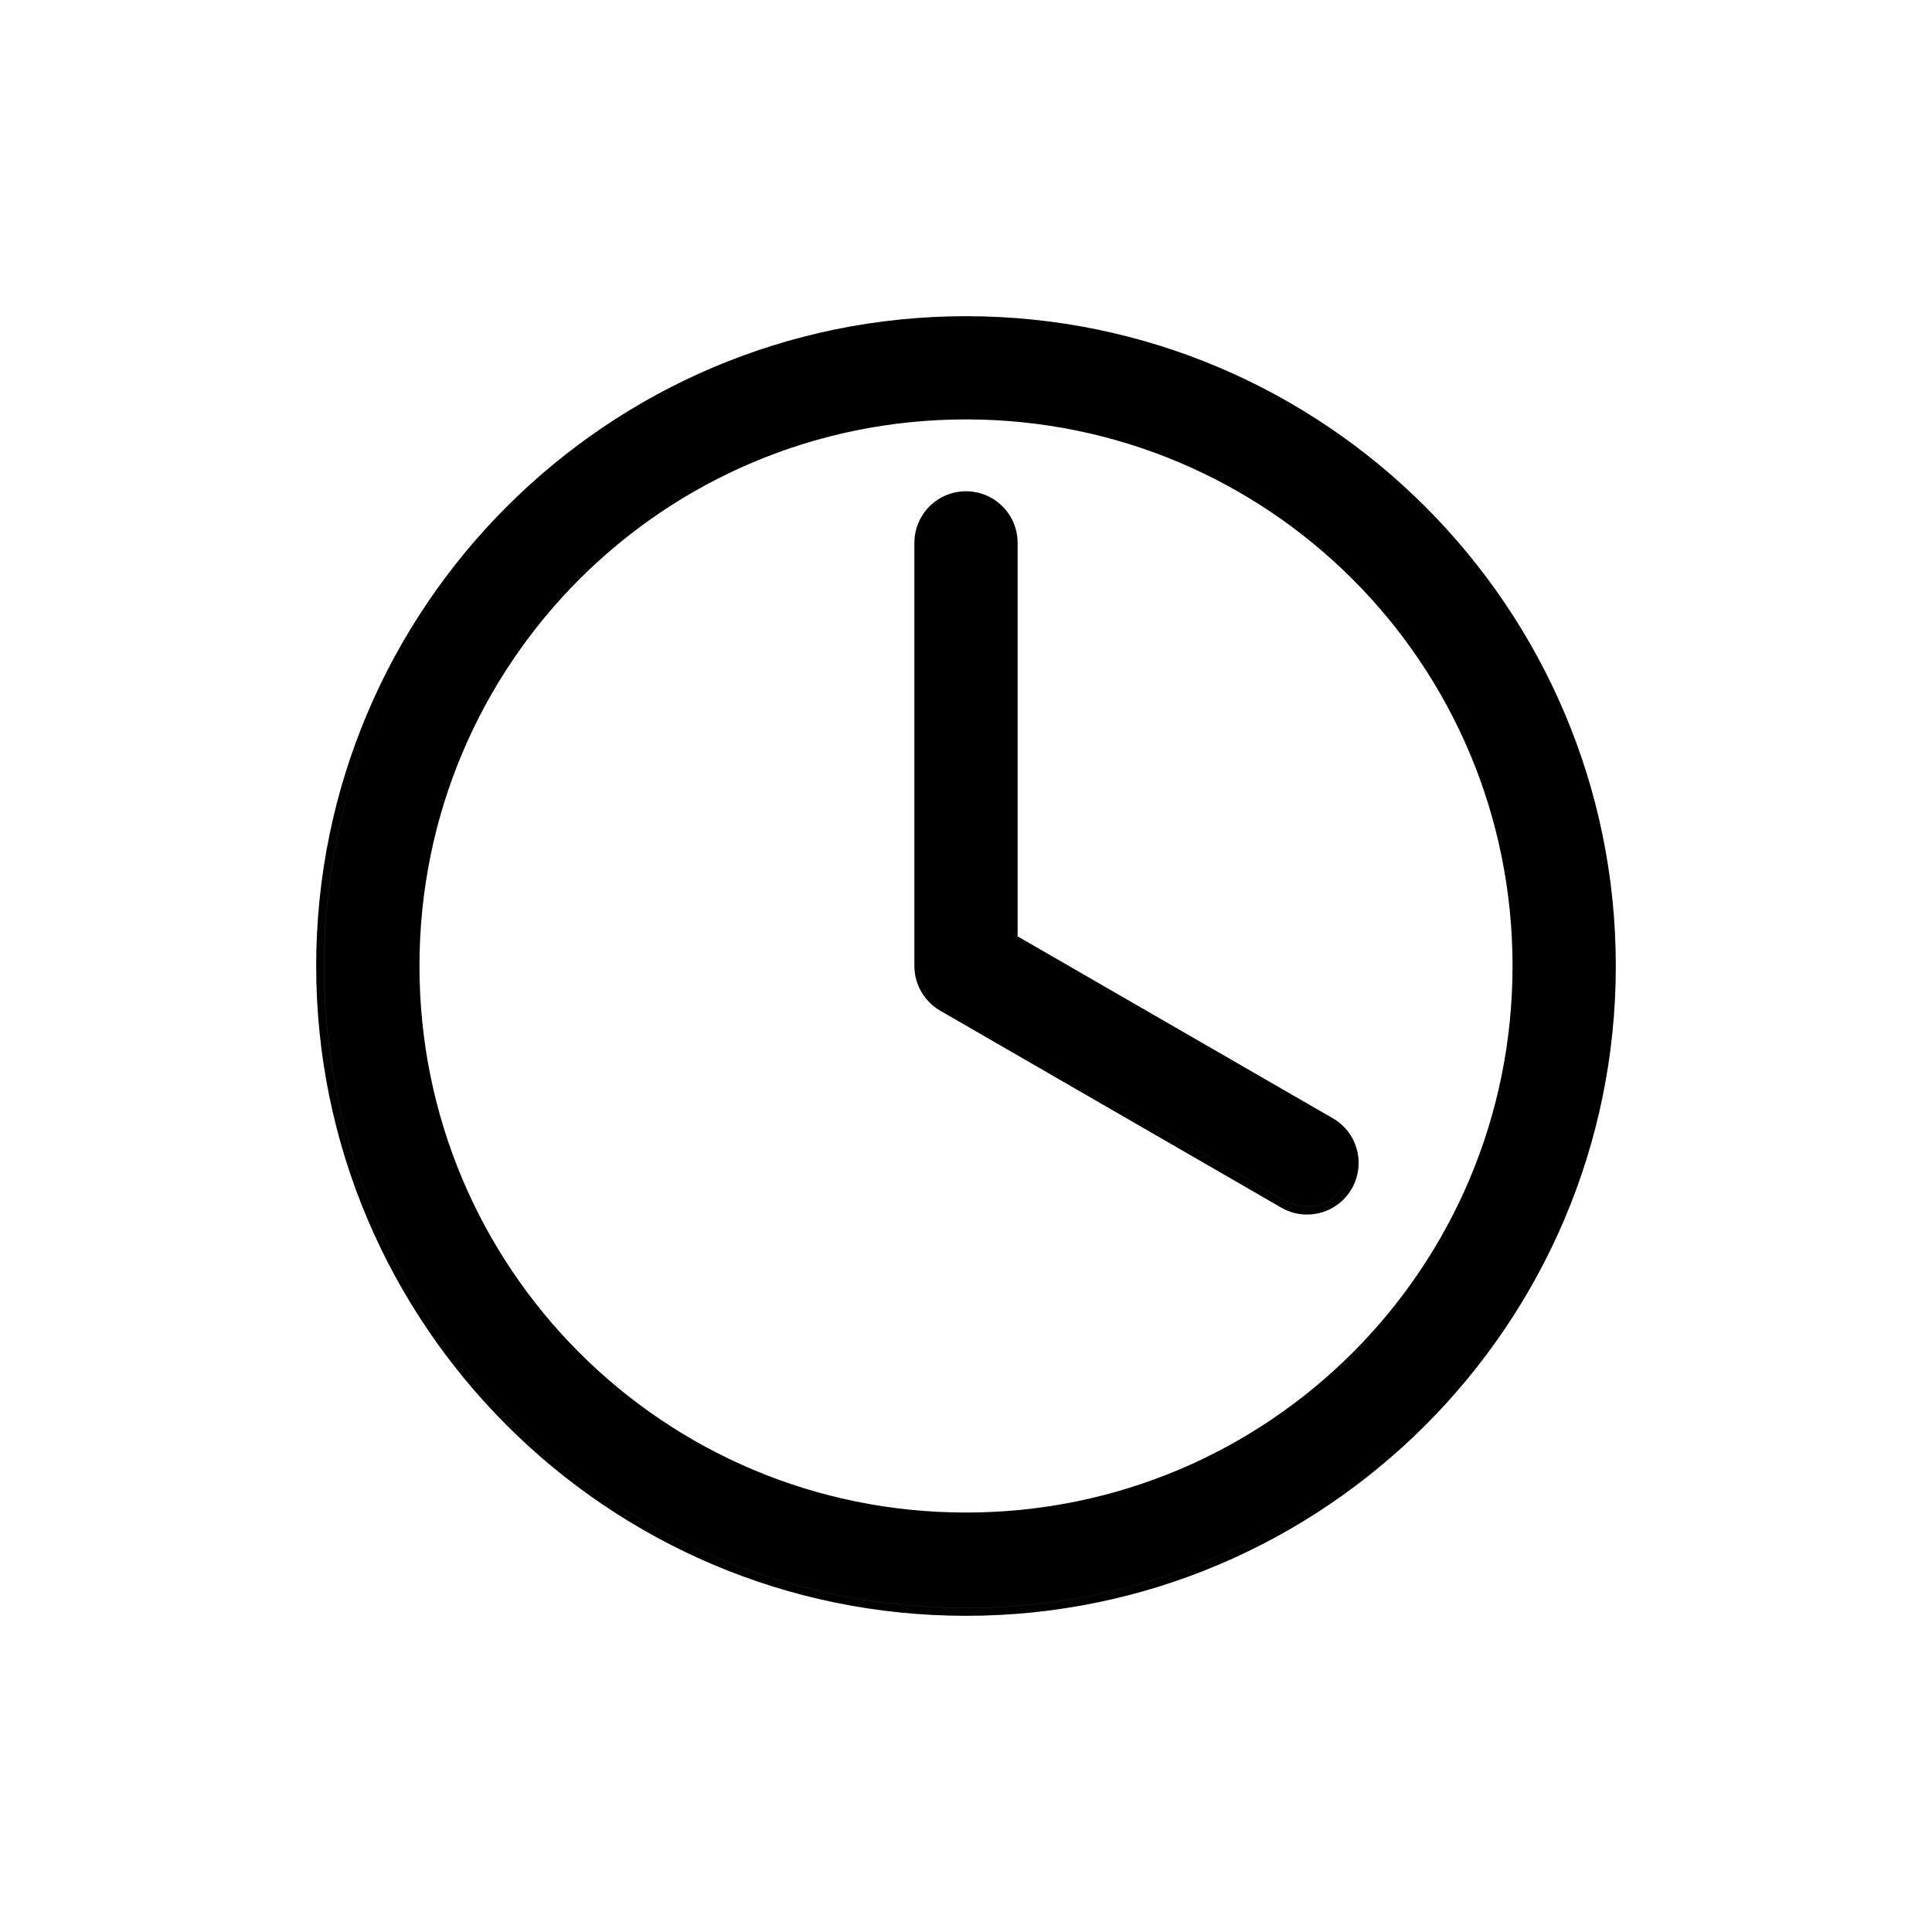 <svg width="35" height="35" viewBox="0 0 35 35" fill="none" xmlns="http://www.w3.org/2000/svg">
<path fill-rule="evenodd" clip-rule="evenodd" d="M17.032 18.309L17.032 18.309L23.211 21.877C23.658 22.135 24.229 21.983 24.487 21.536C24.745 21.089 24.594 20.518 24.146 20.259L24.146 20.259L18.435 16.963V9.835C18.435 9.318 18.017 8.9 17.5 8.9C16.983 8.9 16.565 9.318 16.565 9.835V17.5C16.565 17.846 16.754 18.147 17.032 18.309ZM16.799 9.463C16.741 9.574 16.707 9.701 16.707 9.835V17.5C16.707 17.793 16.867 18.048 17.104 18.185L23.282 21.754C23.661 21.973 24.145 21.844 24.364 21.465C24.364 21.464 24.364 21.464 24.364 21.464C24.145 21.843 23.661 21.972 23.282 21.753L17.104 18.185C16.867 18.048 16.707 17.793 16.707 17.5V9.835C16.707 9.7 16.741 9.574 16.799 9.463ZM17.5 5.728C11.008 5.728 5.728 11.008 5.728 17.5C5.728 23.992 11.008 29.272 17.5 29.272C23.992 29.272 29.272 23.992 29.272 17.5C29.272 11.008 23.992 5.728 17.5 5.728ZM17.5 7.598C22.978 7.598 27.401 12.022 27.401 17.5C27.401 22.978 22.978 27.401 17.5 27.401C12.022 27.401 7.599 22.978 7.599 17.5C7.599 12.022 12.022 7.598 17.5 7.598ZM7.23 12.046C6.362 13.673 5.87 15.53 5.87 17.5C5.87 23.913 11.087 29.13 17.5 29.13C21.909 29.13 25.753 26.664 27.724 23.039C25.753 26.664 21.909 29.129 17.5 29.129C11.087 29.129 5.871 23.913 5.871 17.5C5.871 15.53 6.363 13.673 7.23 12.046ZM17.5 7.456C23.056 7.456 27.544 11.943 27.544 17.5C27.544 19.063 27.189 20.541 26.555 21.858C27.189 20.541 27.544 19.062 27.544 17.5C27.544 11.943 23.057 7.456 17.5 7.456C13.65 7.456 10.314 9.61 8.627 12.782C10.314 9.61 13.65 7.456 17.5 7.456Z" fill="black"/>
</svg>
